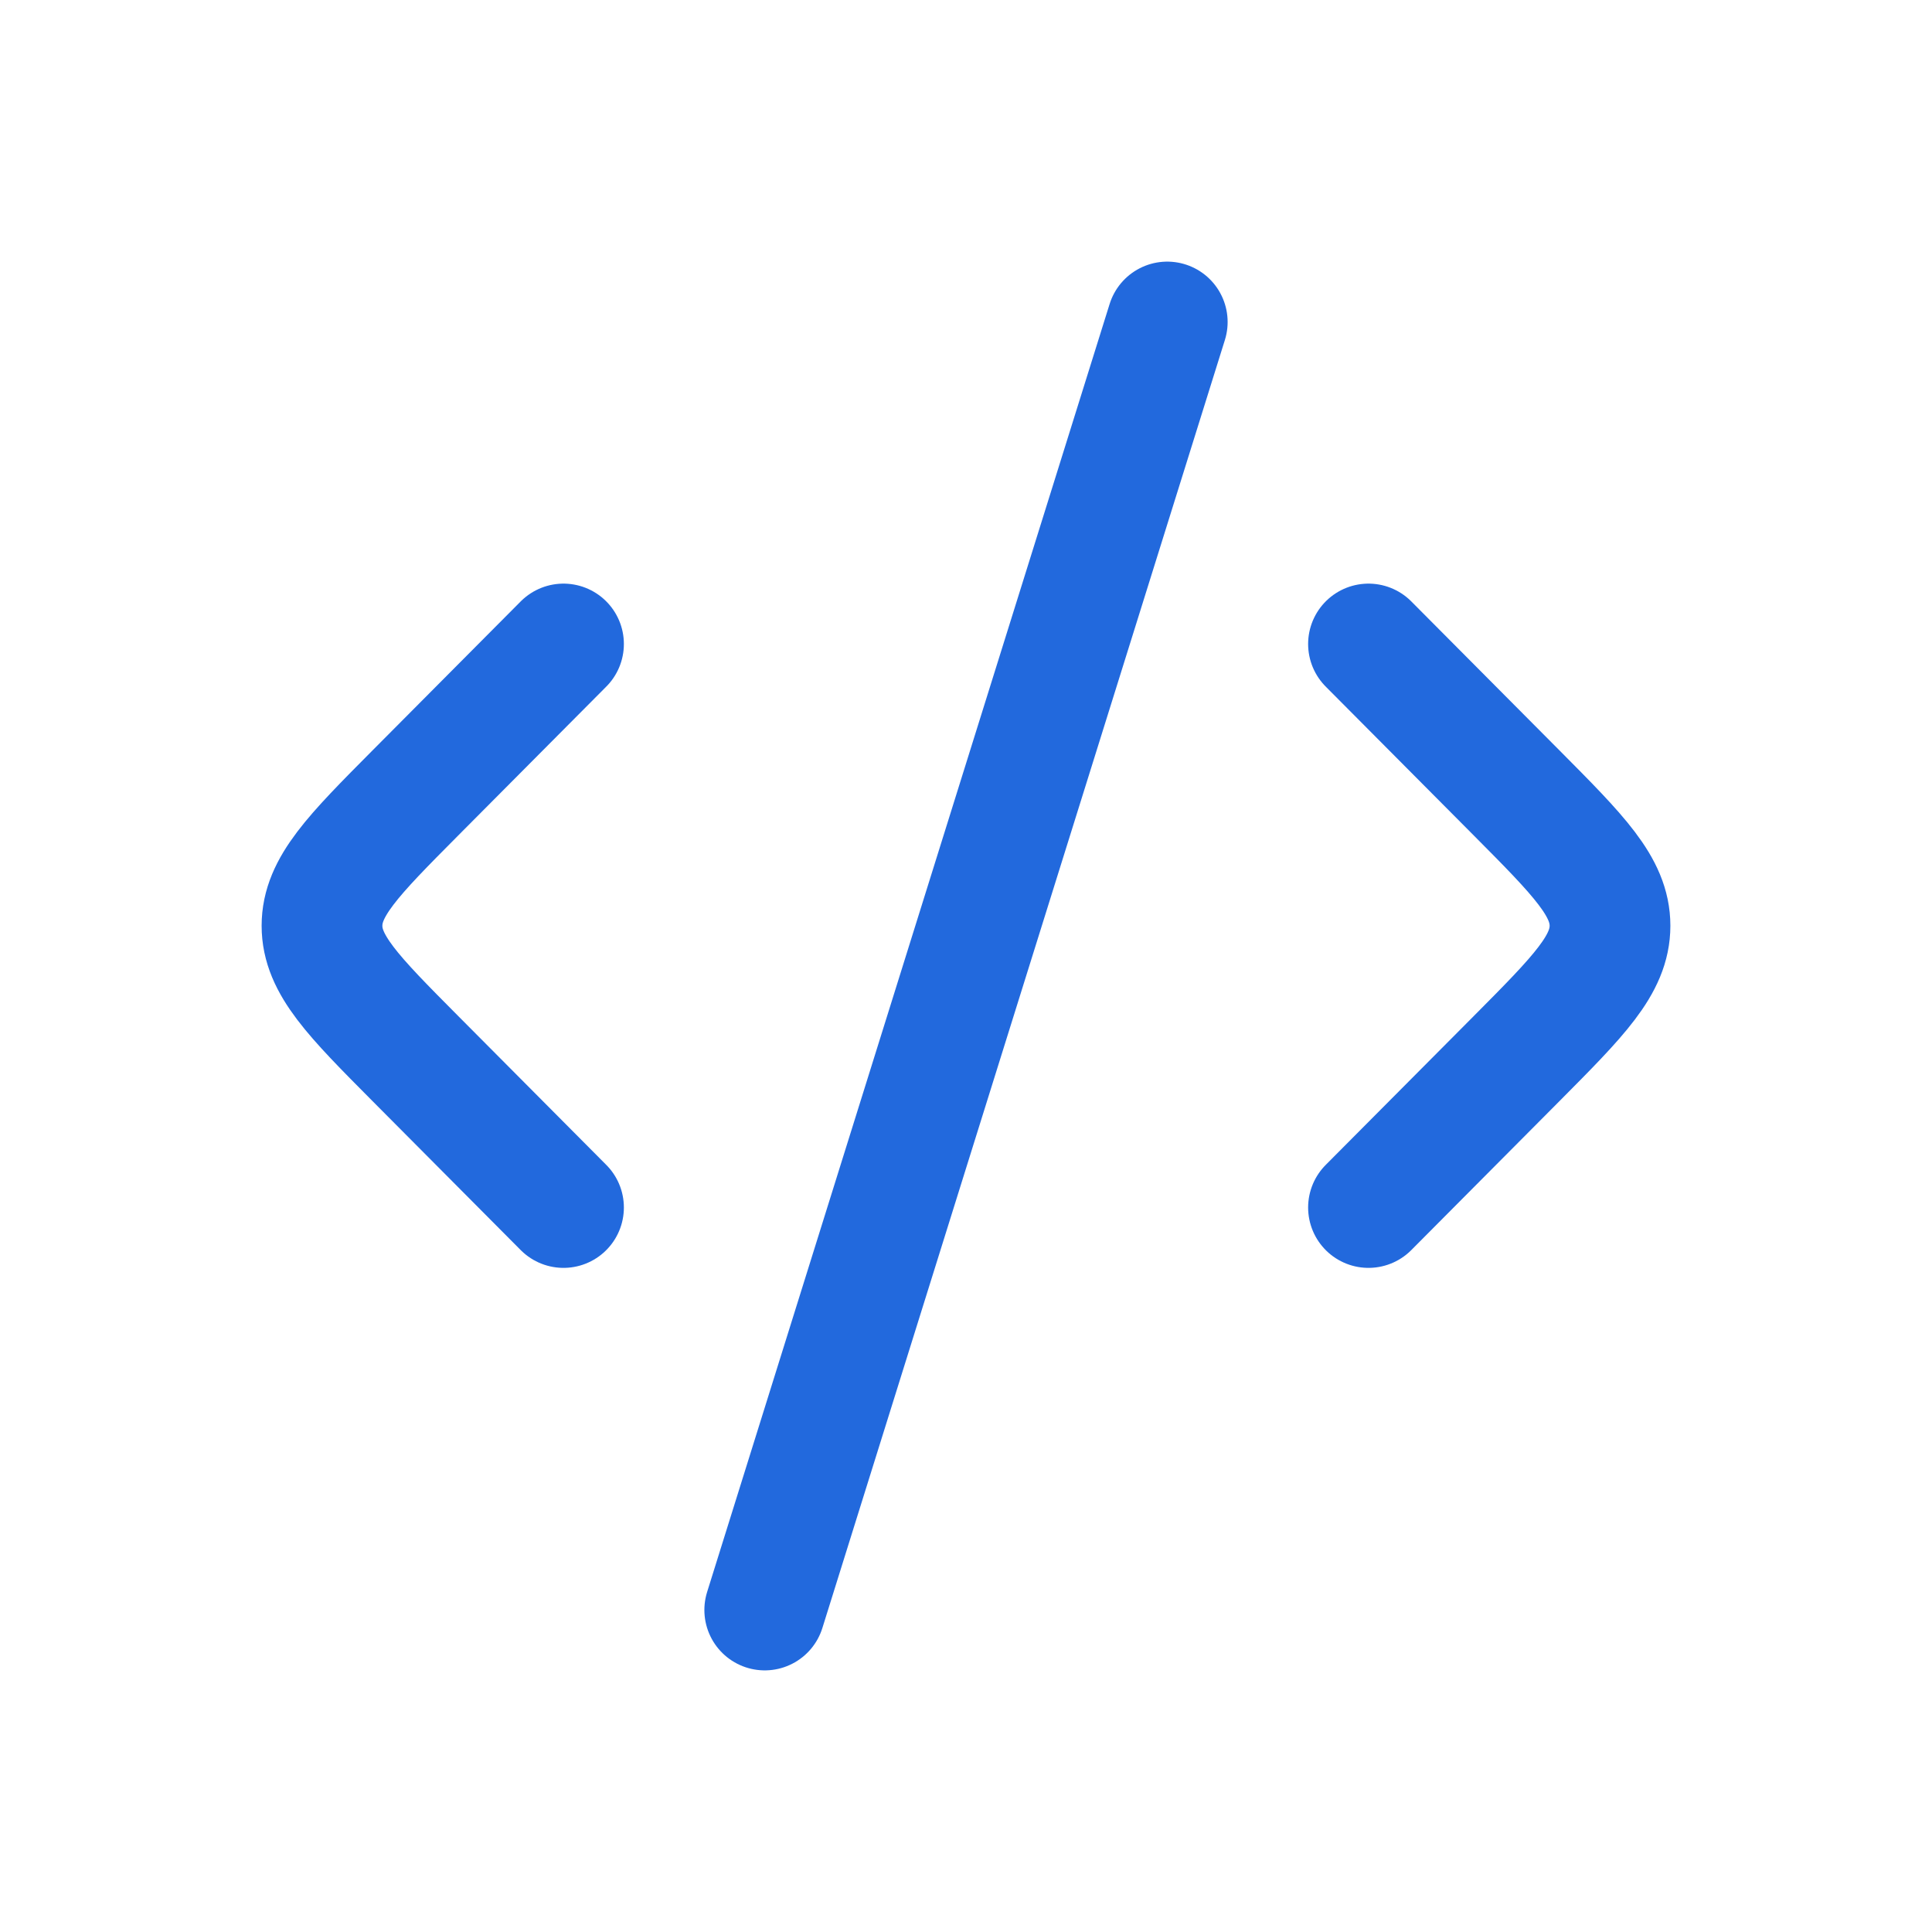 <svg xmlns="http://www.w3.org/2000/svg" width="24" height="24" viewBox="0 0 24 24" fill="none">
  <path d="M17 8L18.84 9.85C19.613 10.628 20 11.017 20 11.5C20 11.983 19.613 12.372 18.84 13.15L17 15" stroke="#2269DD" stroke-width="1.5" stroke-linecap="round" stroke-linejoin="round"/>
  <path d="M7 8L5.16 9.85C4.387 10.628 4 11.017 4 11.5C4 11.983 4.387 12.372 5.16 13.15L7 15" stroke="#2269DD" stroke-width="1.5" stroke-linecap="round" stroke-linejoin="round"/>
  <path d="M14.5 4L9.5 20" stroke="#2269DD" stroke-width="1.5" stroke-linecap="round" stroke-linejoin="round"/>
</svg>